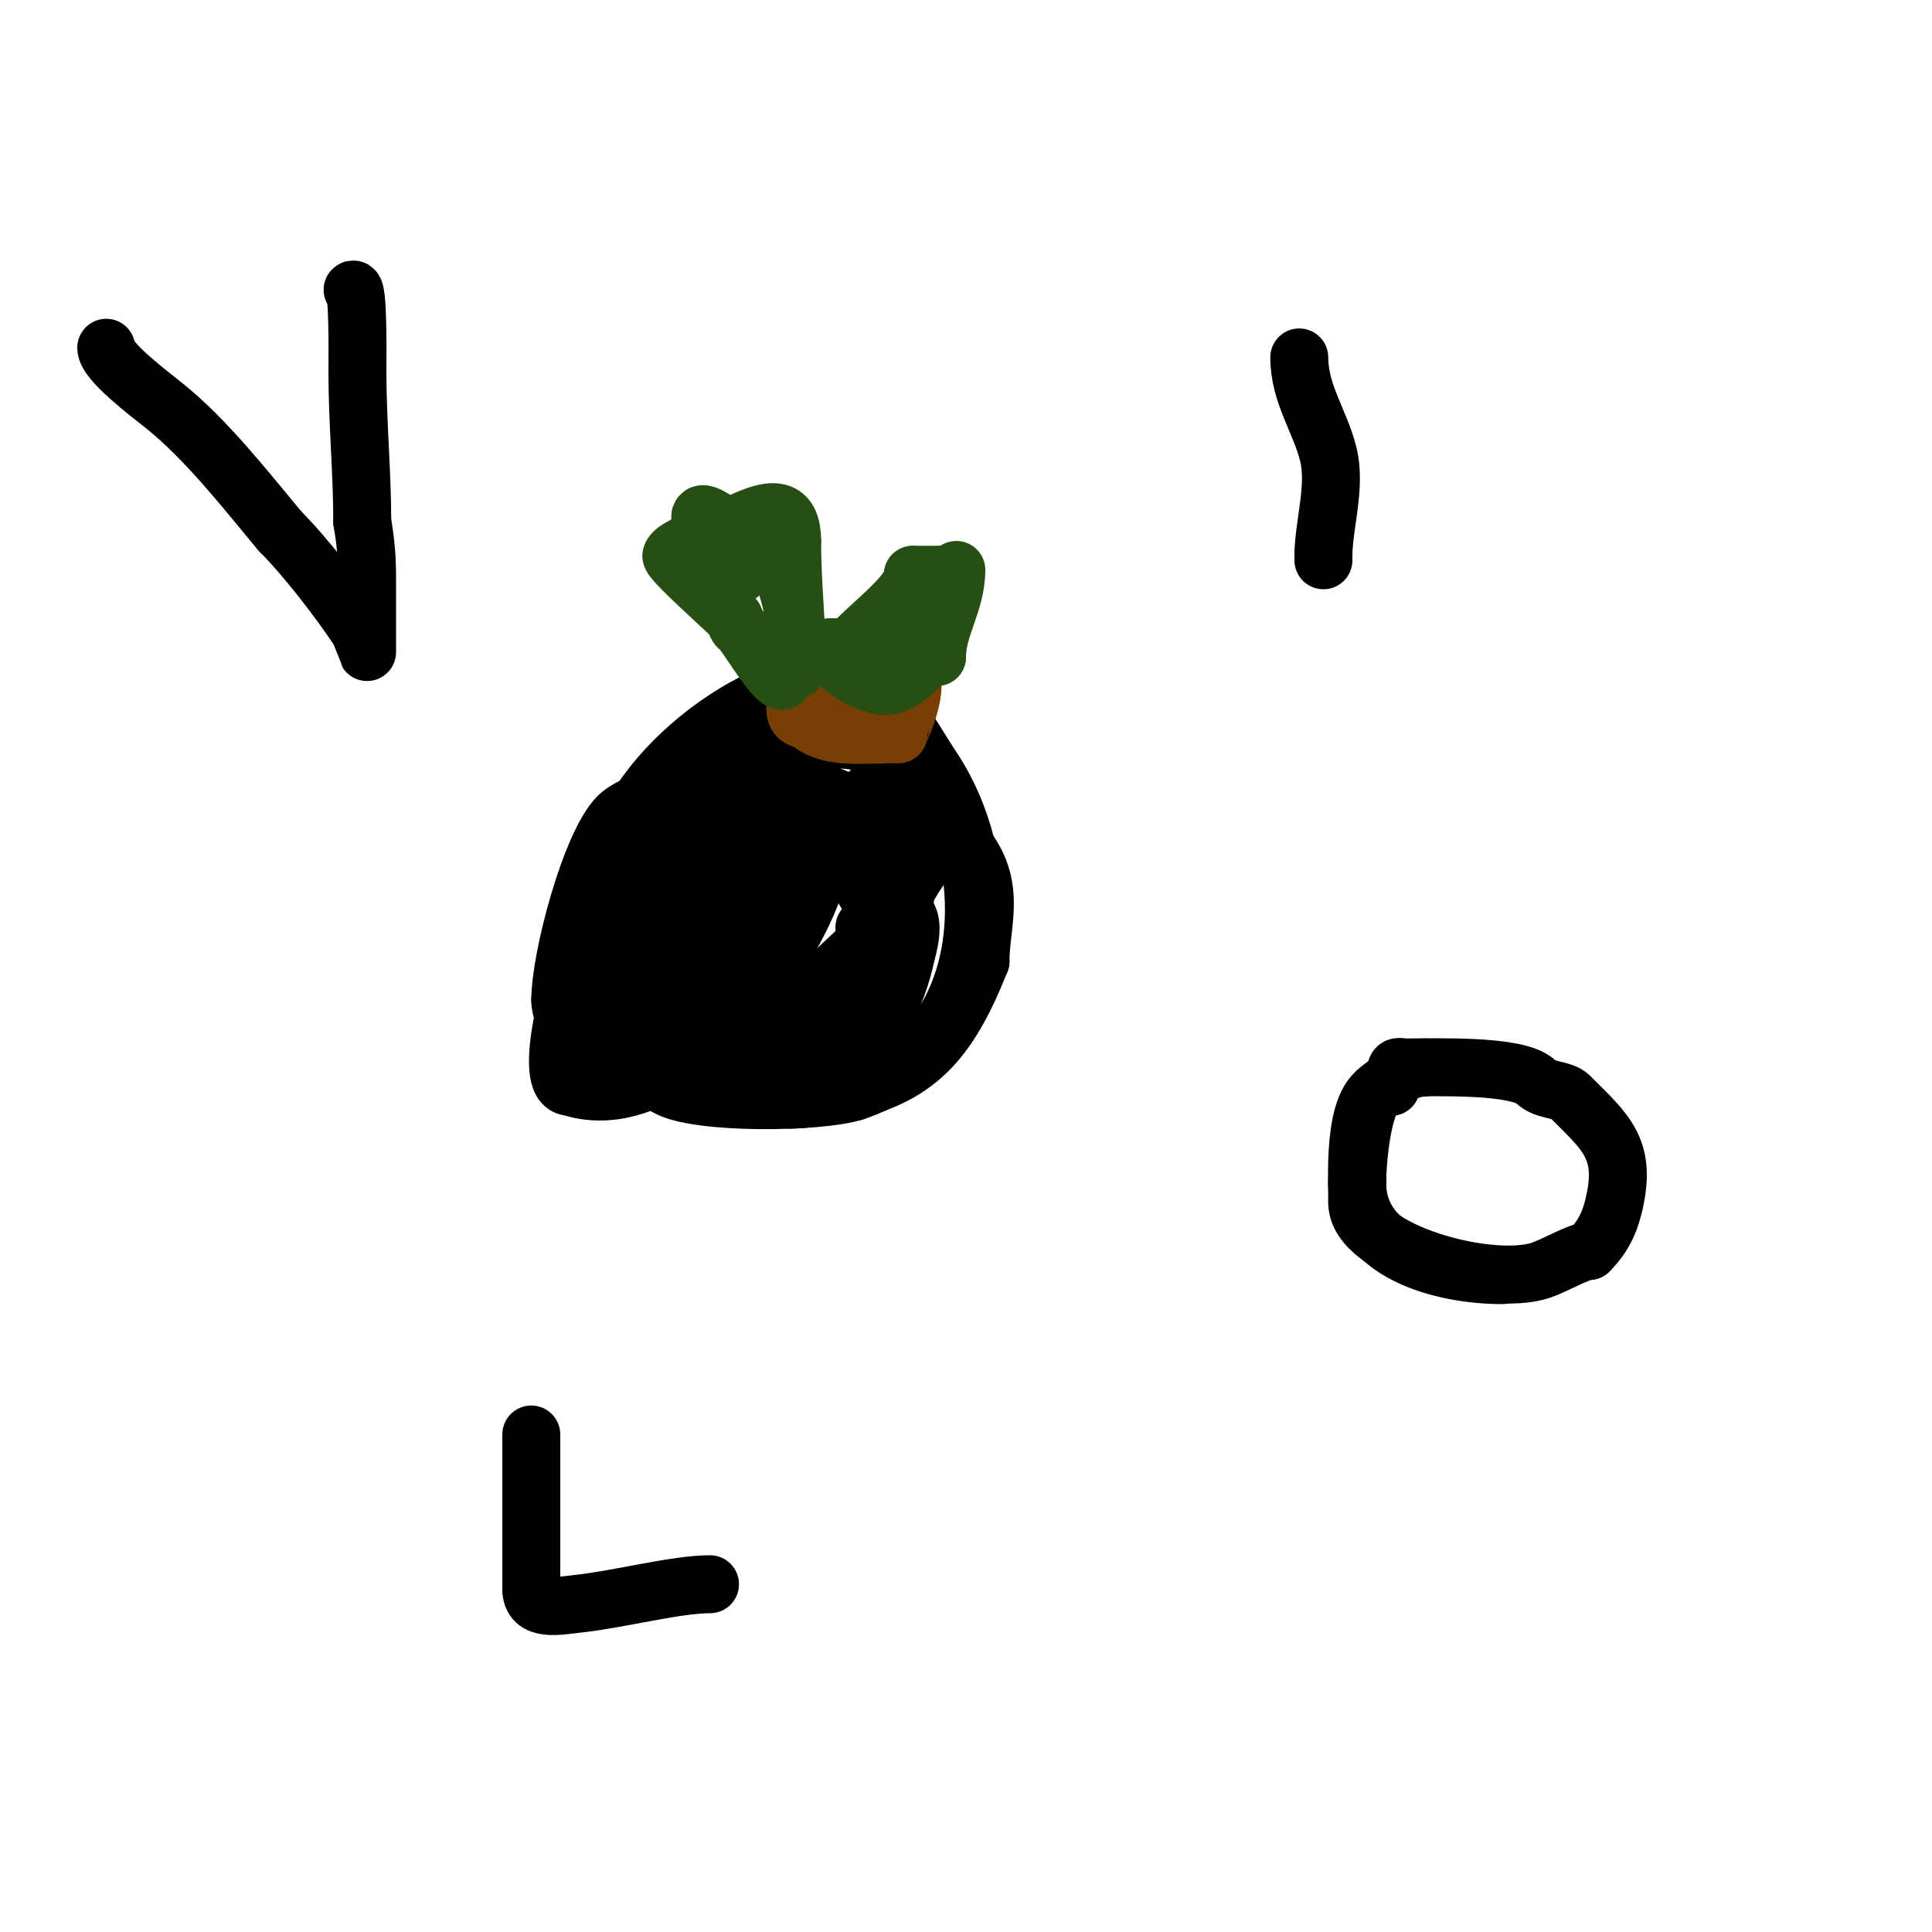 <svg viewBox='0 0 400 400' version='1.1' xmlns='http://www.w3.org/2000/svg' xmlns:xlink='http://www.w3.org/1999/xlink'><g fill='none' stroke='#000000' stroke-width='12' stroke-linecap='round' stroke-linejoin='round'><path d='M180,164c8.895,0 20.115,8.344 23,17c2.039,6.118 0,12.067 0,18'/><path d='M203,199c-6.066,15.166 -12.262,23.852 -28,27c-1.718,0.344 -12.173,2.827 -14,1c-0.846,-0.846 -7.562,-6 -9,-6'/><path d='M152,221c-8.082,-8.082 -1.976,-30.707 3,-39c2.824,-4.706 9.161,-7.58 14,-10'/><path d='M169,172c3.61,-1.805 13.794,-6.103 18,-4c1.838,0.919 6.197,6.803 5,8c-3.722,3.722 -15.121,-8.497 -17,-10'/><path d='M175,166c-6.318,-2.369 -22.931,-11.356 -30,-9c-3.098,1.033 -4.567,2.85 -6,5c-1.68,2.52 -8.726,4.726 -11,7c-5.776,5.776 -12,29.402 -12,38'/><path d='M116,207c0,6.004 6.62,7.08 11,10c3.798,2.532 7.753,6.052 11,8c6.154,3.692 31.898,3.367 39,1'/><path d='M177,226c28.049,-9.35 30.318,-45.523 16,-67c-5.472,-8.208 -9.517,-18 -21,-18'/><path d='M172,141c-17.839,0 -45,22.251 -45,41'/><path d='M127,182c0,22.368 53.35,32.602 60,6'/><path d='M187,188c1.564,-7.822 2.564,-19.309 0,-27c-4.057,-12.171 -24.629,-7.914 -32,-3c-11.327,7.551 -26.544,27.816 -34,39c-2.384,3.576 -9.077,28 -3,28'/><path d='M118,225c21.435,7.145 45.853,-25.842 51,-43c1.64,-5.466 -2.315,-18.562 -10,-16c-5.633,1.878 -12.647,7.431 -18,11c-4.963,3.308 -7.686,8.686 -12,13'/><path d='M129,190c-1.703,3.405 -10.755,23.245 -7,27c7.772,7.772 30.075,10.855 41,6c7.089,-3.151 14.661,-10.661 20,-16c0.749,-0.749 0,-7.781 0,-9'/><path d='M183,198c0,-8.626 -3.666,-13.065 -8,-20c-1.911,-3.058 -3.305,-6.605 -6,-9c-13.415,-11.925 -15.288,-3.187 -22,8c-5.629,9.381 -10.287,19.574 -15,29c-2.019,4.038 0.92,8 5,8'/><path d='M137,214c9.437,0 15.816,-0.918 25,-5c6.663,-2.961 6.485,-3.485 11,-8c2.333,-2.333 4.939,-4.423 7,-7c5.51,-6.887 0.561,-19.187 -9,-16c-7.049,2.35 -16.975,9.963 -21,16c-3.407,5.111 -3.505,11.01 -6,16'/><path d='M144,210c0,6.839 6.275,6.52 12,6c8.844,-0.804 21.339,-3.339 28,-10c1.363,-1.363 7.269,-15.577 3,-17c-3.969,-1.323 -5.452,1.726 -8,3'/><path d='M179,192c0,6.537 8.084,-6.646 10,-10c0.891,-1.559 3.795,-5 2,-5c-3.371,0 -4.263,6.788 -5,9c-1.65,4.949 -1.708,10.264 -3,15c-1.788,6.556 -5,11.053 -5,18'/><path d='M178,219c4.184,-4.184 5.021,-8.052 7,-13c8.074,-20.186 -0.8,-24.8 -16,-40'/><path d='M169,166c-13.457,0 -21.862,24.312 -24,35c-1.145,5.723 -6.938,14 2,14'/><path d='M147,215c3.738,0 12.58,-4.948 16,-7'/></g>
<g fill='none' stroke='#783f04' stroke-width='12' stroke-linecap='round' stroke-linejoin='round'><path d='M173,146c4.475,0 13,2.034 13,-3'/><path d='M186,143c0,-10.026 -14.055,-3 -19,-3'/><path d='M167,140c0,0.342 -5.276,9 0,9'/><path d='M167,149c4.235,4.235 11.545,3 19,3'/><path d='M186,152c0,-0.243 8.344,-16 -3,-16'/><path d='M183,136c0,-0.471 -0.529,-1 -1,-1'/></g>
<g fill='none' stroke='#274e13' stroke-width='12' stroke-linecap='round' stroke-linejoin='round'><path d='M175,136c0,-3.317 14,-12.092 14,-17'/><path d='M189,119c2,0 4,0 6,0'/><path d='M195,119c3.922,0 0.385,3.615 -1,5'/><path d='M194,124c-4.597,4.597 -7.332,5.332 -12,10'/><path d='M182,134c-3.333,0 -6.667,0 -10,0'/><path d='M172,134c0,3.88 7.888,8 11,8'/><path d='M183,142c5.413,0 7.548,-6 11,-6'/><path d='M194,136c0,-6.202 4,-11.237 4,-18'/><path d='M162,141c-2.063,0 -7.512,-10.008 -9,-11c-0.62,-0.413 -0.667,-1.333 -1,-2'/><path d='M152,128c-2.286,-2.286 -13.428,-12.144 -13,-13c0.733,-1.466 2.851,-1.851 4,-3'/><path d='M143,112c6.575,0 21,-13.426 21,0'/><path d='M164,112c0,8.941 1,17.169 1,26'/><path d='M165,138c0,3.012 0.01,-6.929 0,-7c-0.489,-3.425 -2.41,-15 -6,-15'/><path d='M159,116c-1.035,0 -1.382,0.236 -2,-1c-0.482,-0.965 -12,-10.992 -12,-8'/><path d='M145,107c2.712,2.712 8,7.174 8,12'/></g>
<g fill='none' stroke='#000000' stroke-width='12' stroke-linecap='round' stroke-linejoin='round'><path d='M295,221c-2.256,0 -7,1.517 -7,4'/><path d='M288,225c-8.121,0 -7,17.657 -7,24'/><path d='M281,249c0,9.956 27.36,17.547 38,14c2.869,-0.956 8.038,-4 10,-4'/><path d='M329,259c2.695,-2.695 4.139,-5.554 5,-9c3.013,-12.051 -1.352,-15.352 -9,-23c-1.554,-1.554 -5.115,-1.115 -7,-3'/><path d='M318,224c-3.617,-3.617 -20.689,-3 -27,-3c-1.333,0 -2,-0.567 -2,1'/><path d='M289,222c0,1.376 -2.894,2.894 -4,4c-2.832,2.832 -4,13.645 -4,19'/><path d='M281,245c0,14.396 17.71,19 30,19'/><path d='M311,264'/><path d='M110,297c0,10.667 0,21.333 0,32'/><path d='M110,329c0,4.715 5.45,3.506 10,3c8.437,-0.937 19.991,-4 27,-4'/><path d='M147,328'/><path d='M269,74c0,7.524 4.29,13.159 6,20c1.687,6.746 -1,14.812 -1,21'/><path d='M274,115c0,0.333 0,0.667 0,1'/><path d='M22,72c0,2.803 8.593,9.274 12,12c8.709,6.967 16.892,17.47 24,26'/><path d='M58,110c5.318,5.318 12.109,14.164 16,20c0.02,0.029 2,5 2,5c0,0 0,-14.244 0,-15c0,-4.565 -0.218,-7.309 -1,-12'/><path d='M75,108c0,-10.21 -1,-20.622 -1,-31c0,-3.126 0.225,-18.225 -1,-17'/></g>
</svg>